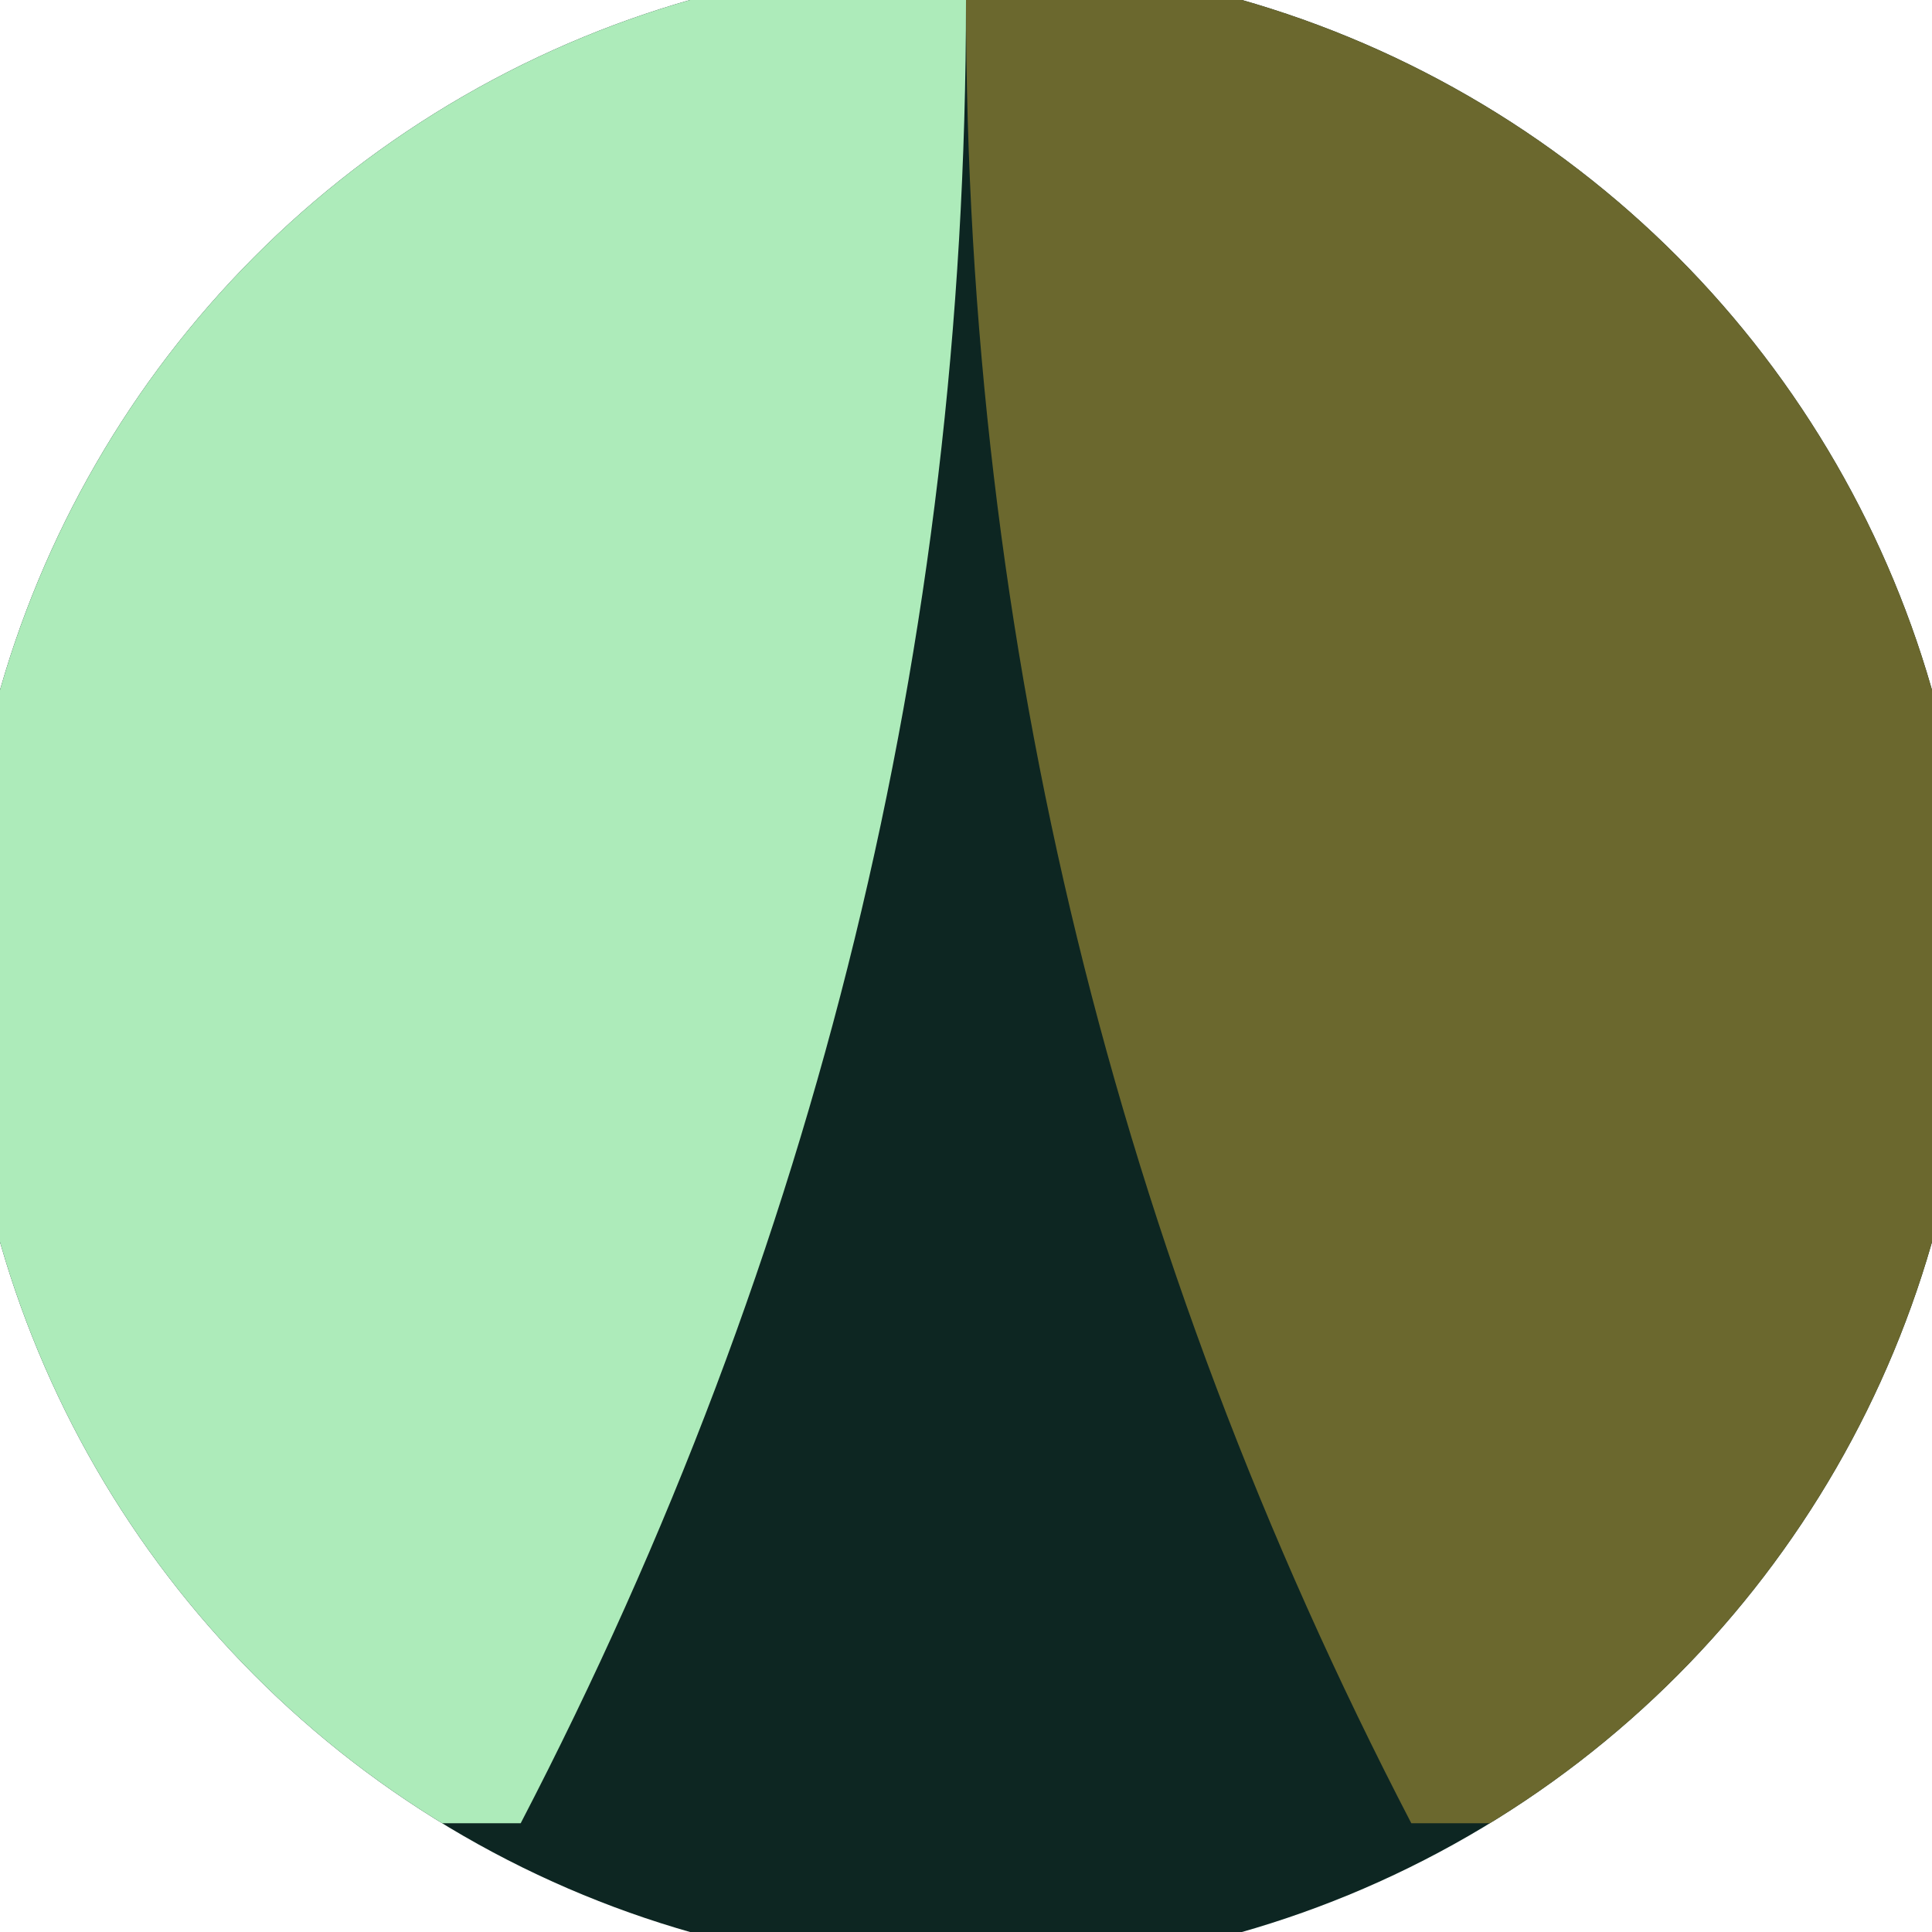 <svg xmlns="http://www.w3.org/2000/svg" width="128" height="128" viewBox="0 0 100 100" shape-rendering="geometricPrecision">
                            <defs>
                                <clipPath id="clip">
                                    <circle cx="50" cy="50" r="52" />
                                    <!--<rect x="0" y="0" width="100" height="100"/>-->
                                </clipPath>
                            </defs>
                            <g transform="rotate(0 50 50)">
                            <rect x="0" y="0" width="100" height="100" fill="#0d2622" clip-path="url(#clip)"/><path d="M 50 0 Q 50 50 73.049 94.371 H 100 V 0 H 50 Z" fill="#6b682e" clip-path="url(#clip)"/><path d="M 50 0 Q 50 50 26.951 94.371 H 0 V 0 H 50 Z" fill="#adebba" clip-path="url(#clip)"/></g></svg>